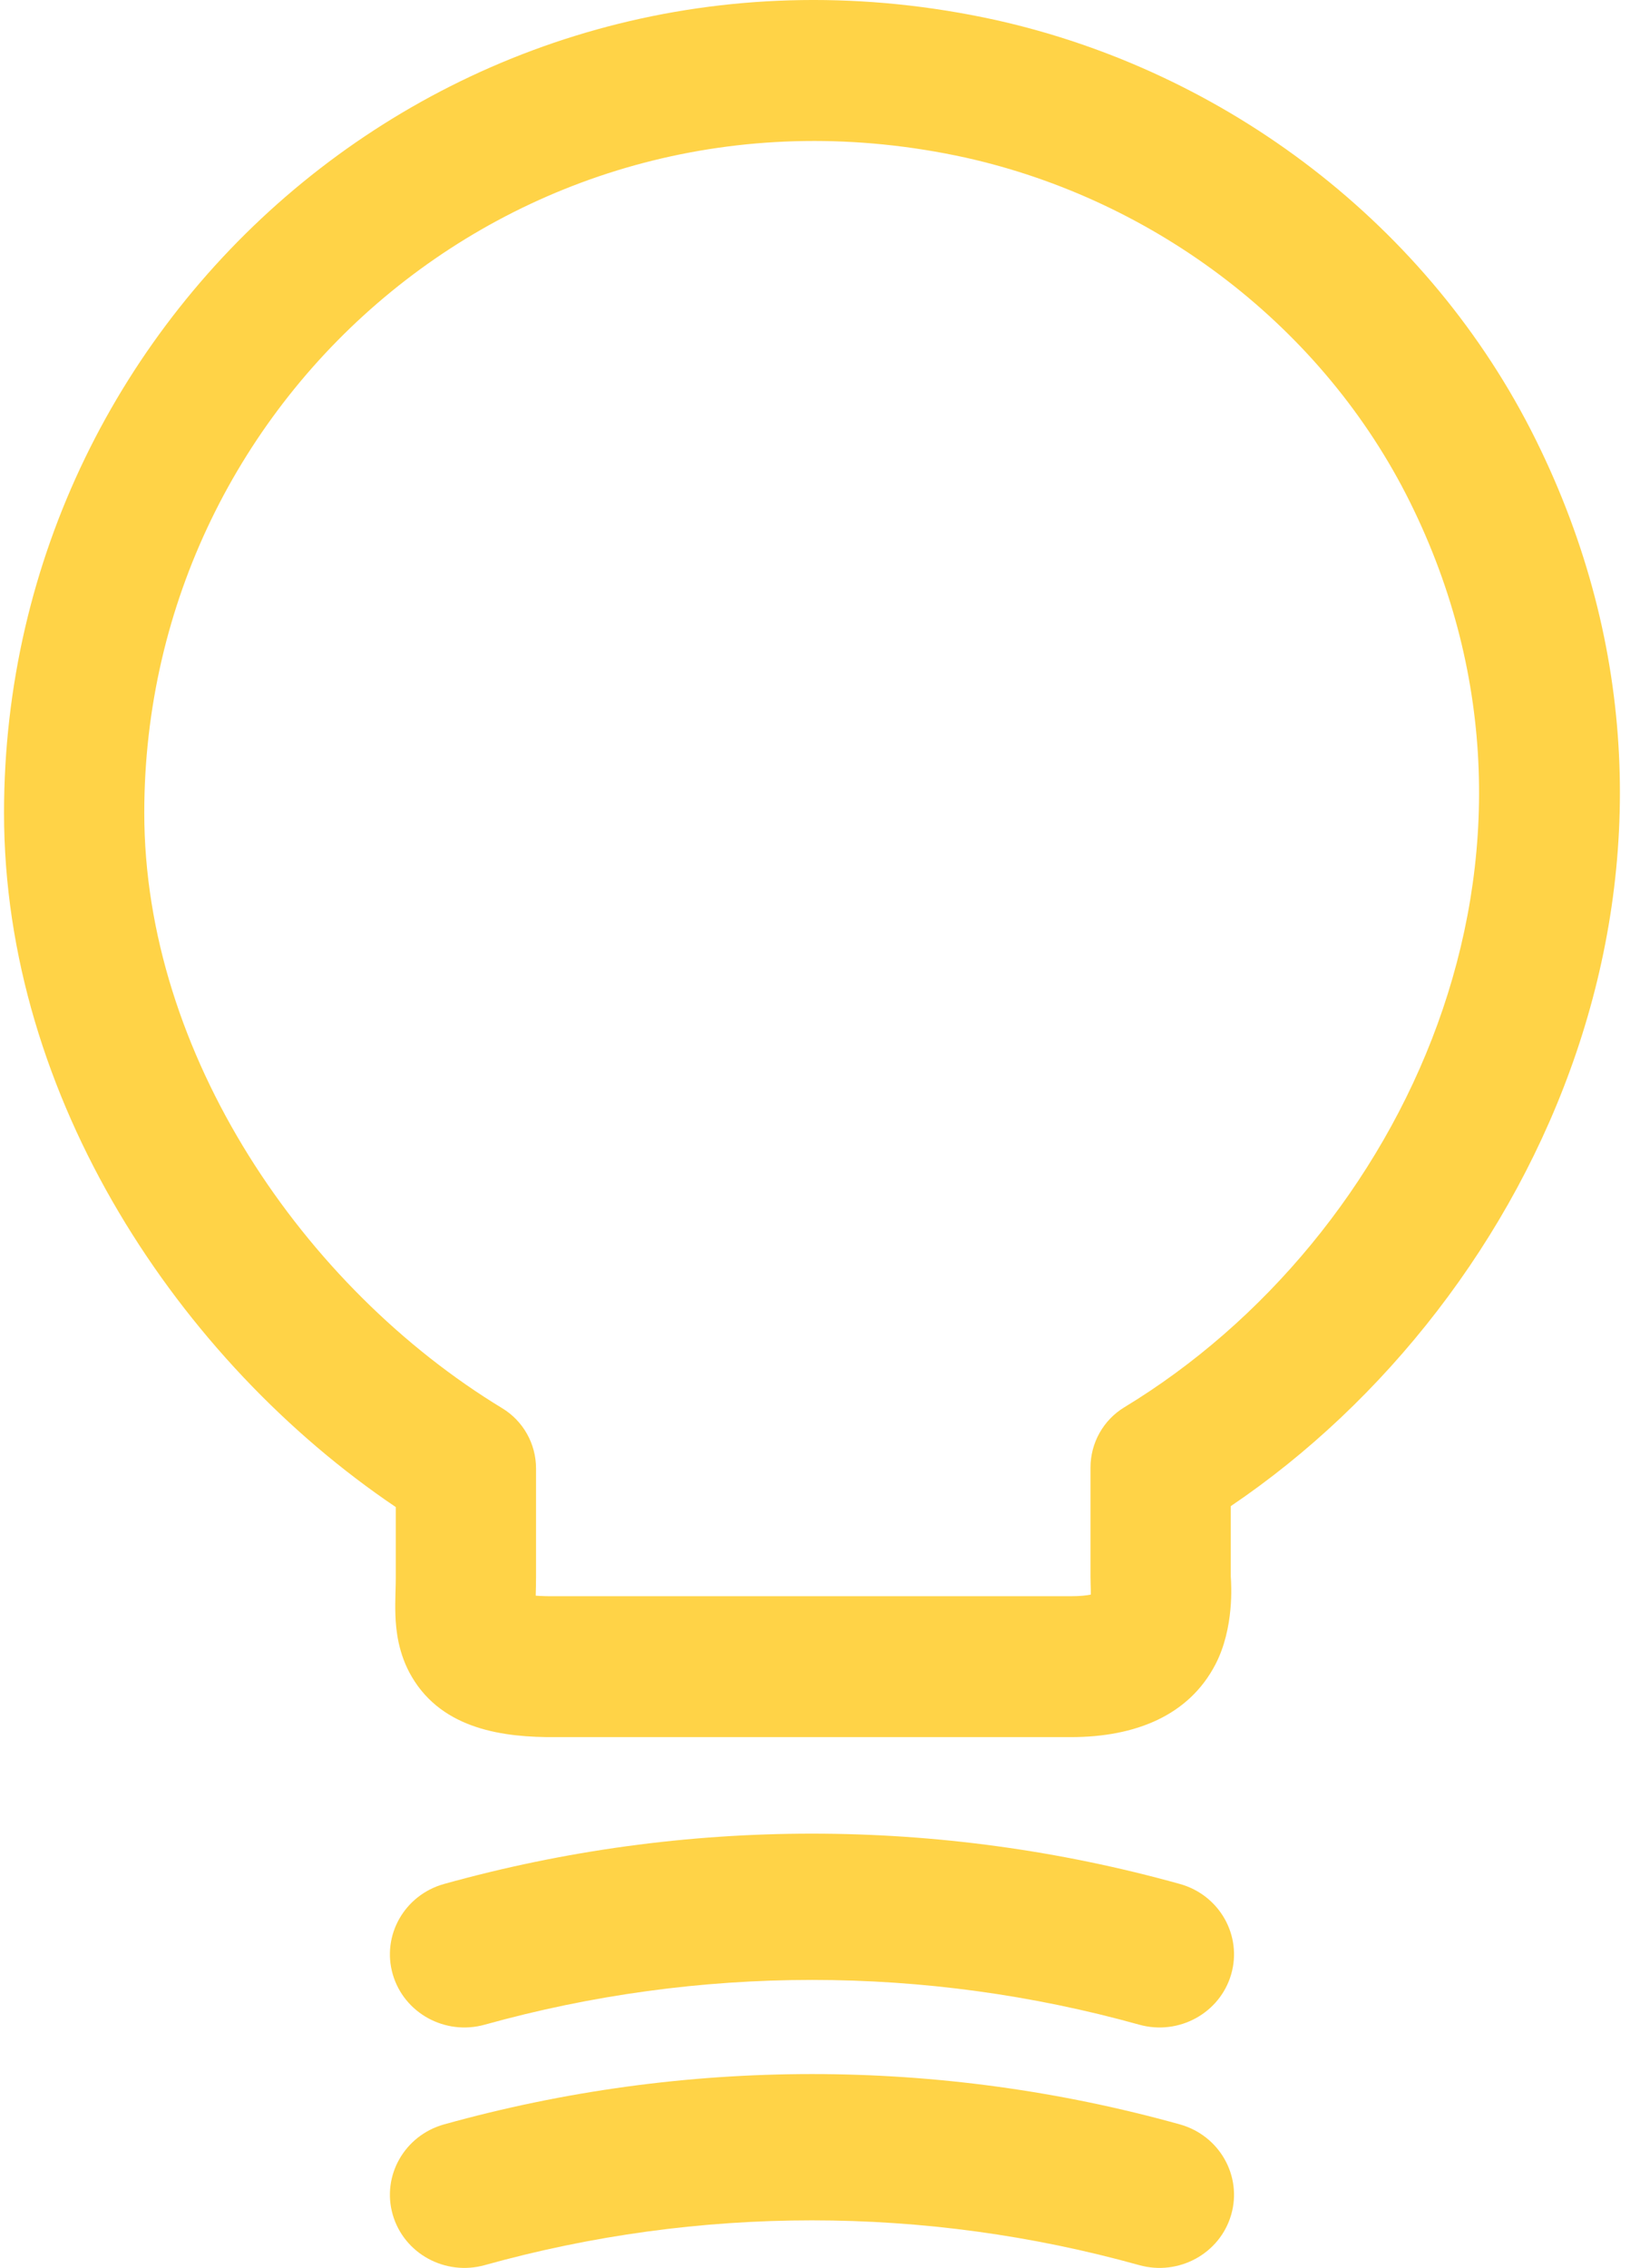 <svg width="68" height="94" viewBox="0 0 68 94" fill="none" xmlns="http://www.w3.org/2000/svg">
<g id="Vector">
<path fill-rule="evenodd" clip-rule="evenodd" d="M40.018 6.529C21.936 2.575 5.982 16.255 5.982 33.692C5.982 43.681 12.592 53.371 20.823 58.367C21.694 58.895 22.226 59.843 22.226 60.865V65.381C22.226 65.641 22.219 65.9 22.213 66.105C22.213 66.116 22.213 66.127 22.212 66.137C22.427 66.154 22.691 66.163 23.014 66.16L23.041 66.16L44.402 66.16C44.794 66.16 45.059 66.127 45.228 66.093C45.229 66.034 45.229 65.966 45.227 65.885C45.225 65.808 45.224 65.742 45.221 65.647C45.219 65.563 45.216 65.454 45.216 65.342V60.826C45.216 59.804 45.749 58.855 46.621 58.327C58.172 51.325 65.741 35.496 58.469 20.822C54.884 13.587 47.955 8.294 40.018 6.529ZM22.217 66.868C22.217 66.868 22.216 66.865 22.215 66.859L22.217 66.868ZM0.167 33.692C0.167 12.59 19.49 -3.939 41.261 0.824L41.27 0.826C50.854 2.956 59.276 9.341 63.676 18.221C72.296 35.616 63.764 53.821 51.032 62.426V65.342C51.032 65.346 51.032 65.358 51.034 65.377C51.053 65.653 51.18 67.476 50.397 68.984C49.297 71.102 47.085 71.999 44.402 71.999H23.053C20.88 72.018 18.366 71.682 17.081 69.51C16.509 68.544 16.416 67.553 16.395 66.938C16.383 66.615 16.391 66.301 16.397 66.056C16.398 66.008 16.4 65.962 16.401 65.918C16.407 65.715 16.411 65.552 16.411 65.381V62.465C7.441 56.413 0.167 45.516 0.167 33.692Z" fill="#FFD347"/>
<path fill-rule="evenodd" clip-rule="evenodd" d="M47.235 83.918C38.357 81.445 28.977 81.445 20.099 83.918C18.458 84.376 16.751 83.44 16.285 81.83C15.819 80.219 16.772 78.543 18.413 78.086C28.393 75.305 38.941 75.305 48.921 78.086C50.562 78.543 51.514 80.219 51.049 81.83C50.583 83.44 48.876 84.376 47.235 83.918Z" fill="#FFD347"/>
<path fill-rule="evenodd" clip-rule="evenodd" d="M47.235 93.884C38.357 91.41 28.977 91.41 20.099 93.884C18.458 94.341 16.751 93.406 16.285 91.796C15.819 90.185 16.772 88.509 18.413 88.051C28.393 85.27 38.941 85.27 48.921 88.051C50.562 88.509 51.514 90.185 51.049 91.796C50.583 93.406 48.876 94.341 47.235 93.884Z" fill="#FFD347"/>
</g>
</svg>

